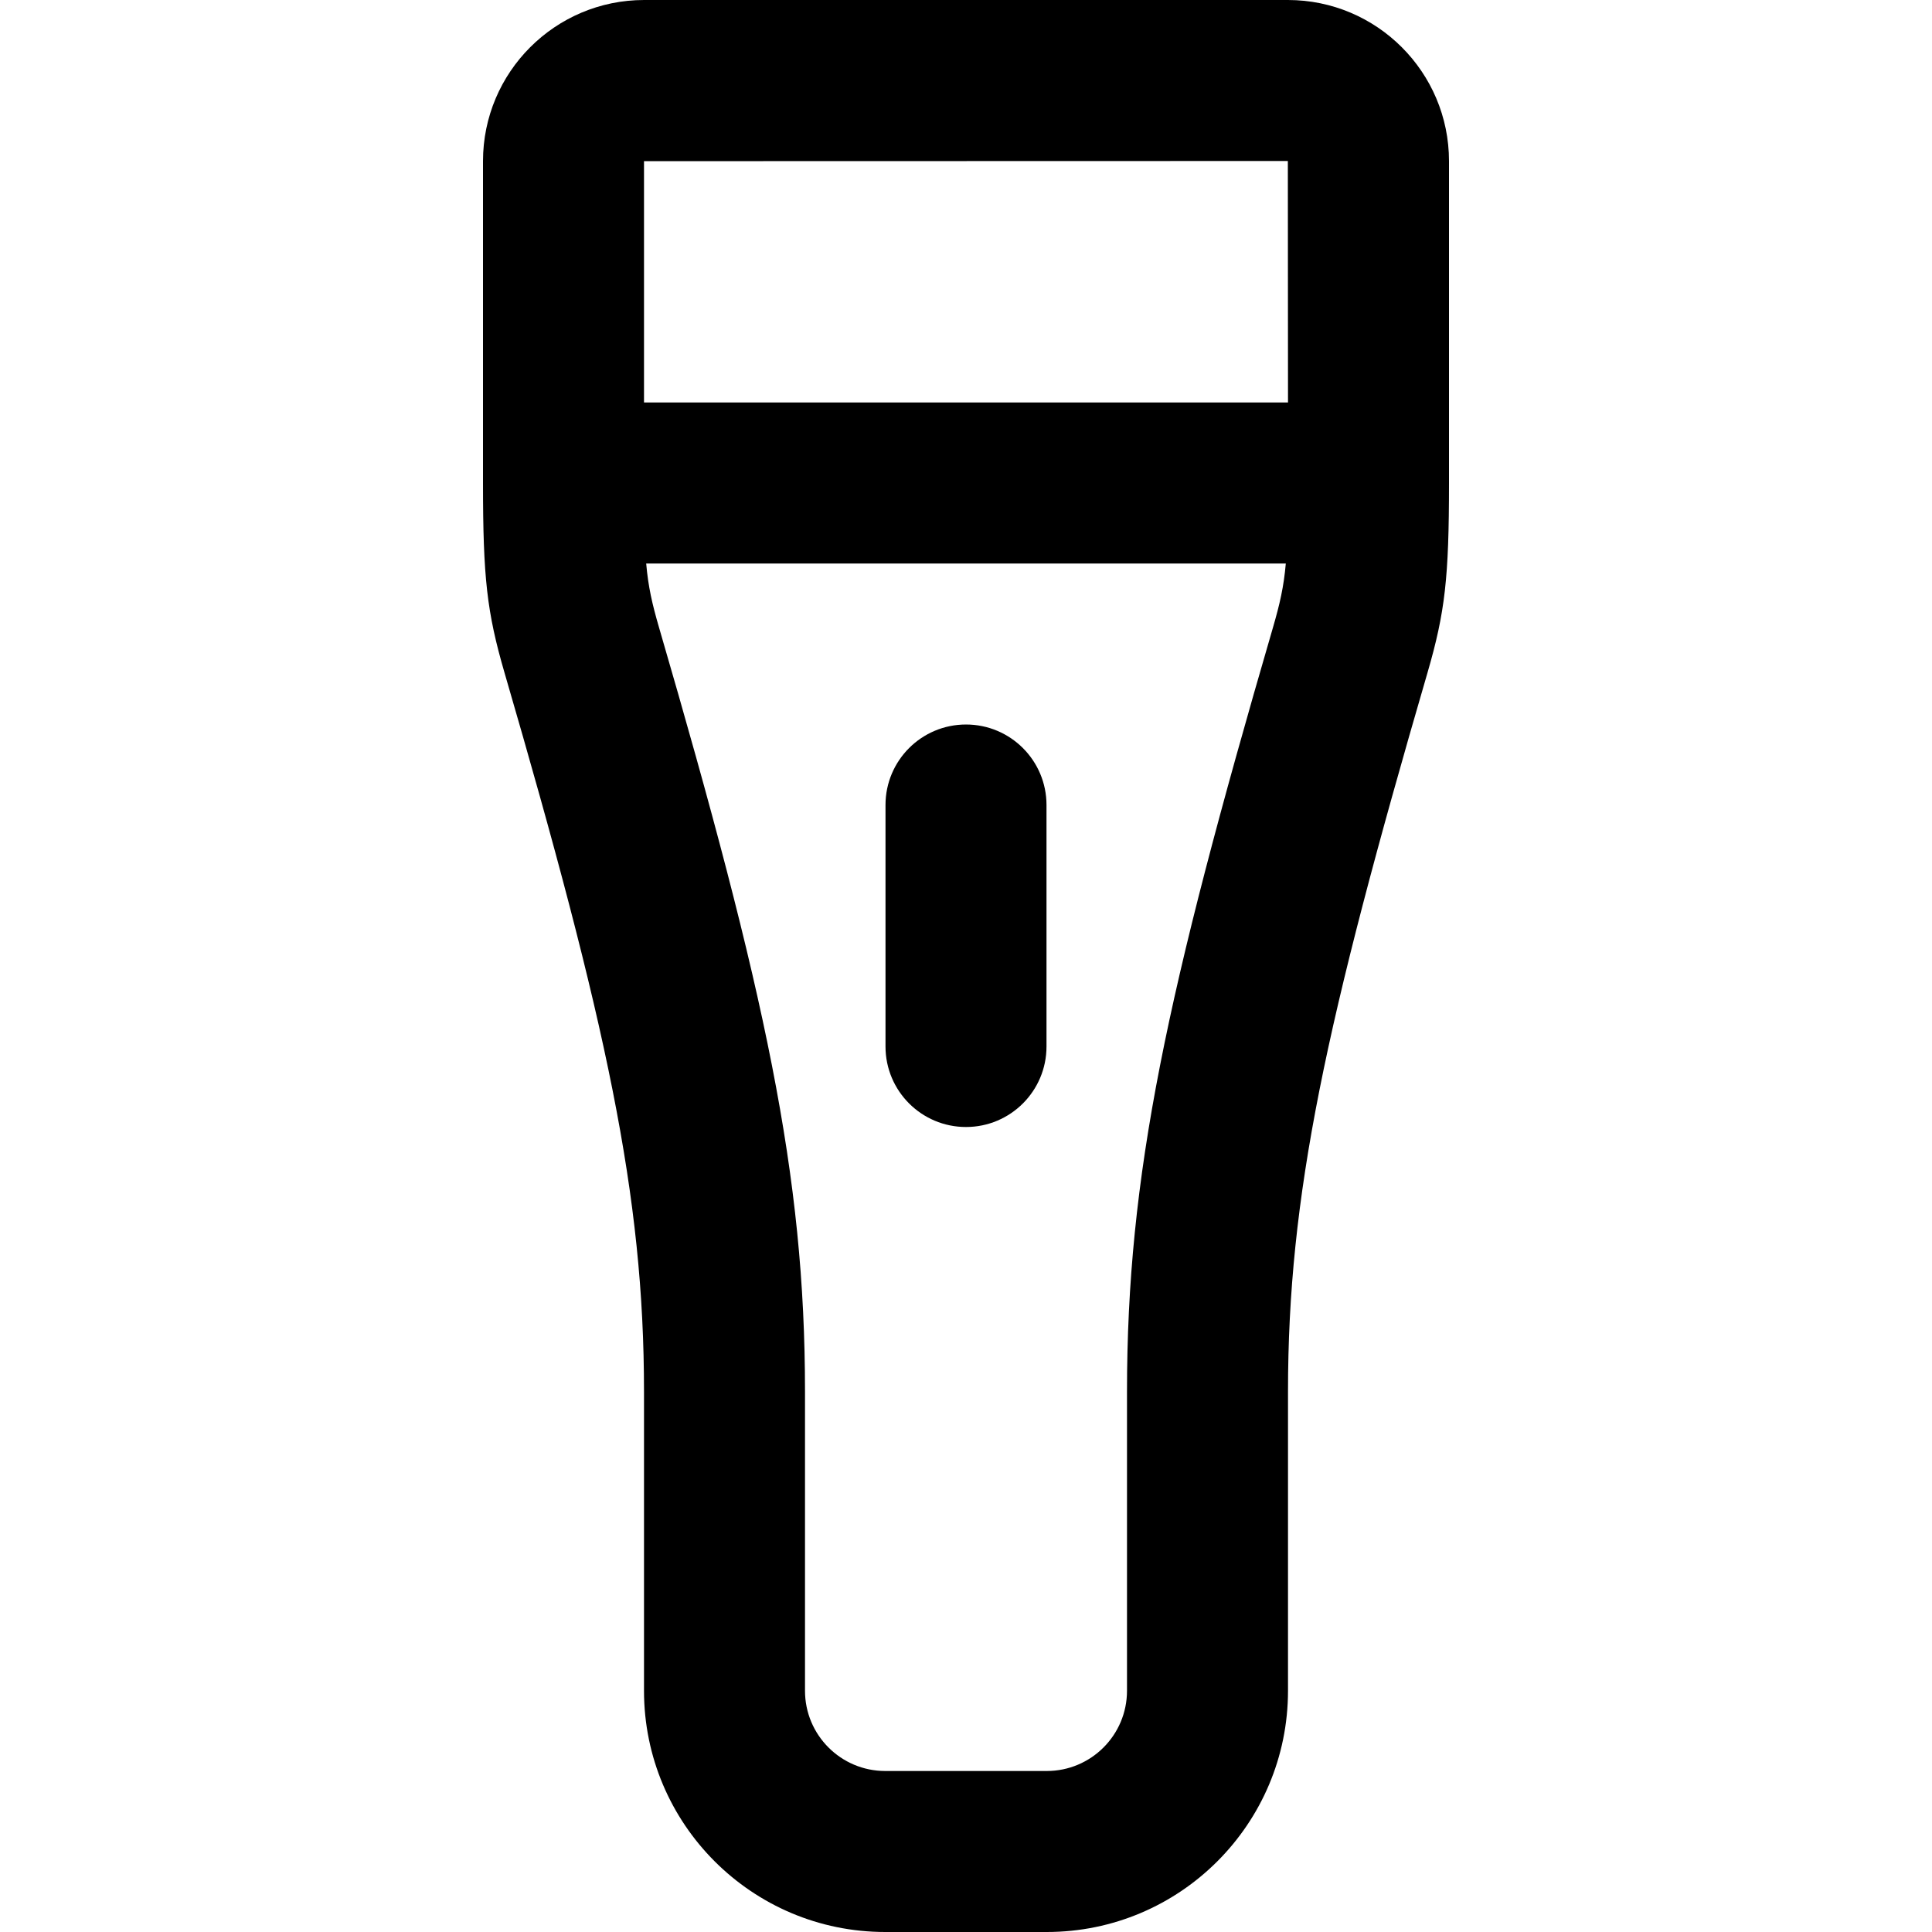 <?xml version="1.0" encoding="iso-8859-1"?>
<!-- Uploaded to: SVG Repo, www.svgrepo.com, Generator: SVG Repo Mixer Tools -->
<svg fill="#000000" height="800px" width="800px" version="1.1" id="Layer_1" xmlns="http://www.w3.org/2000/svg" xmlns:xlink="http://www.w3.org/1999/xlink" 
	 viewBox="0 0 512 512" xml:space="preserve">
<g>
	<g>
		<g>
			<path d="M341.291,0H170.709C147.13,0,128,19.13,128,42.709V128c0,25.127,1.036,34.22,5.69,50.24
				c27.097,93.006,36.977,138.629,36.977,190.528v79.296c0,35.313,28.623,63.936,63.936,63.936h42.795
				c35.313,0,63.936-28.623,63.936-63.936v-79.296c0-51.899,9.88-97.522,36.972-190.513C382.964,162.22,384,153.127,384,128V42.709
				C384,19.13,364.87,0,341.291,0z M170.667,42.709c0-0.015,170.624-0.043,170.624-0.043c0.015,0,0.043,64,0.043,64H170.667V42.709z
				 M337.338,166.336c-28.219,96.859-38.671,145.122-38.671,202.432v79.296c0,11.749-9.521,21.269-21.269,21.269h-42.795
				c-11.749,0-21.269-9.521-21.269-21.269v-79.296c0-57.31-10.452-105.573-38.676-202.447c-1.847-6.359-2.866-10.806-3.411-16.987
				h169.506C340.207,155.517,339.188,159.969,337.338,166.336z"/>
			<path d="M256,298.667c11.782,0,21.333-9.551,21.333-21.333v-64c0-11.782-9.551-21.333-21.333-21.333
				c-11.782,0-21.333,9.551-21.333,21.333v64C234.667,289.115,244.218,298.667,256,298.667z"/>
		</g>
	</g>
</g>
</svg>